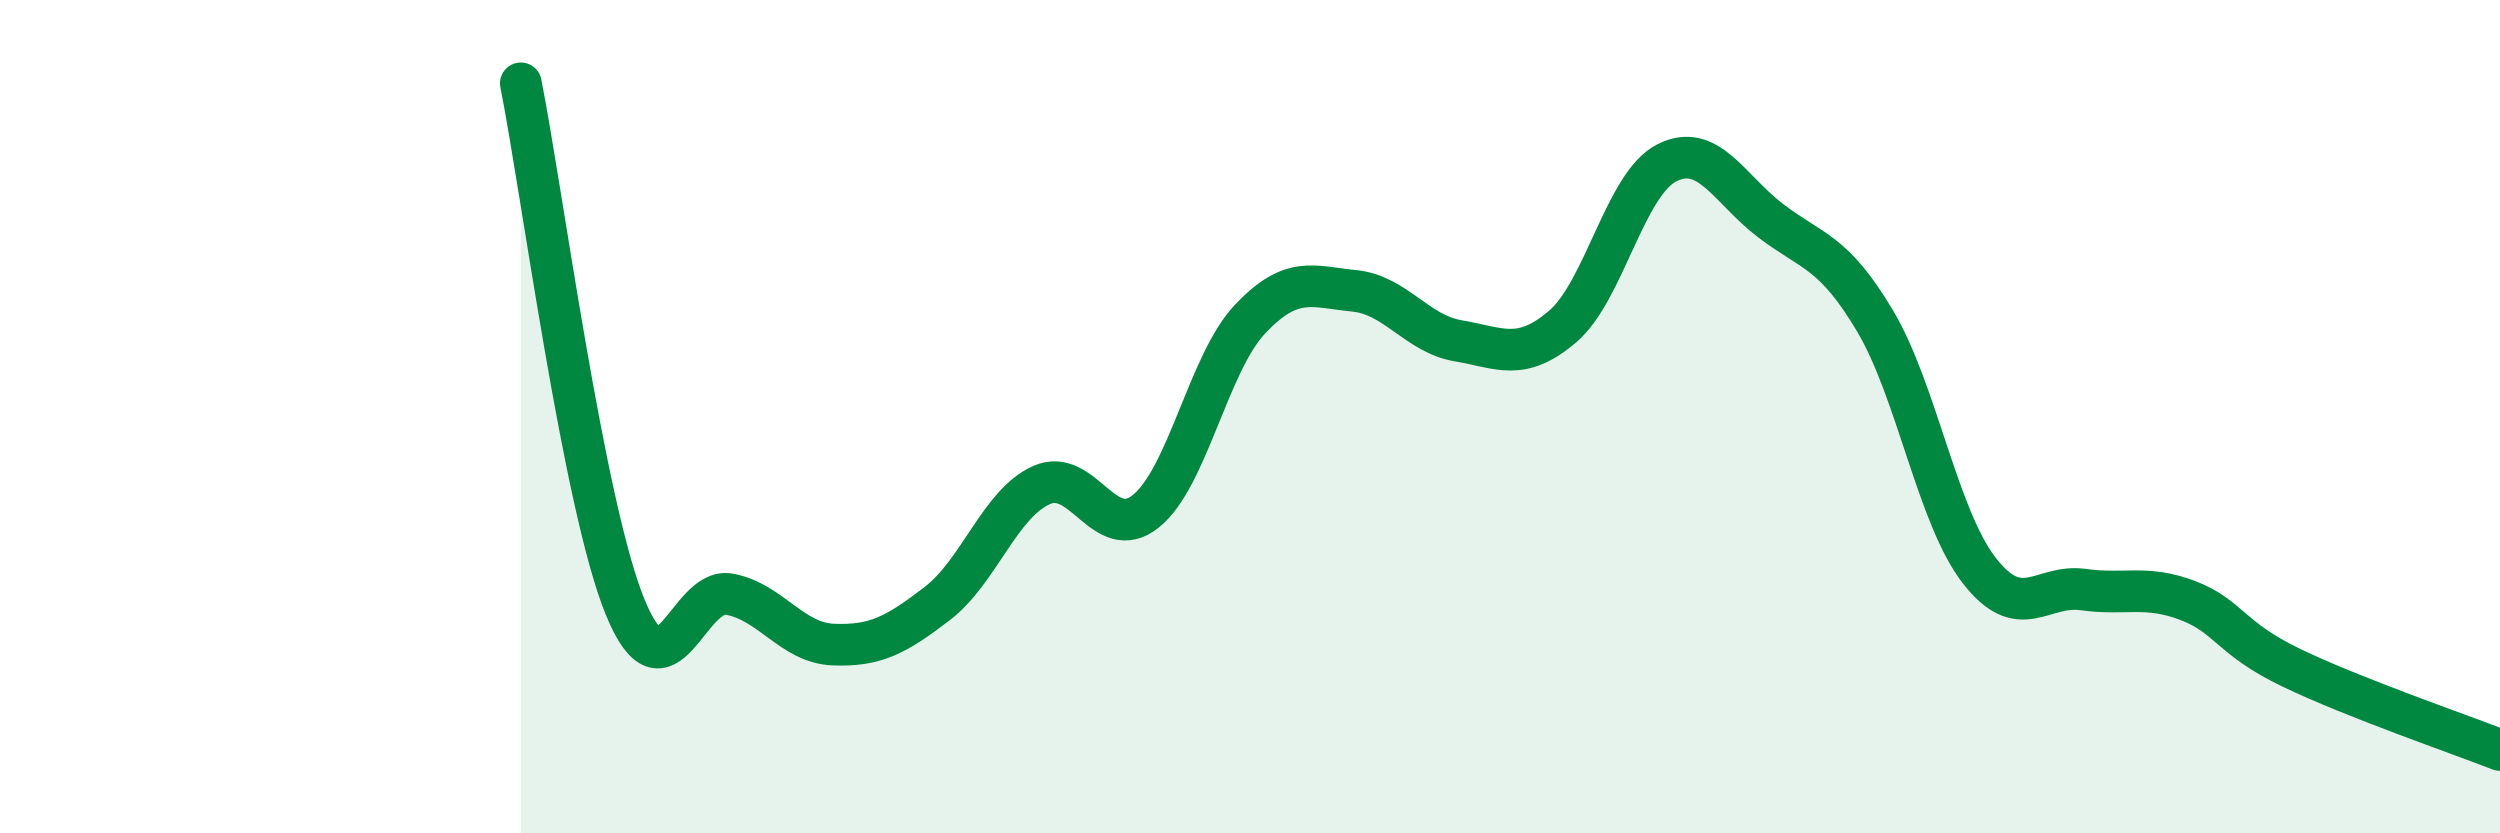 
    <svg width="60" height="20" viewBox="0 0 60 20" xmlns="http://www.w3.org/2000/svg">
      <path
        d="M 12.5,2 C 13,4.51 14,12.11 15,14.56 C 16,17.01 16.5,14.08 17.5,14.26 C 18.5,14.44 19,15.43 20,15.47 C 21,15.51 21.5,15.25 22.5,14.48 C 23.5,13.71 24,12.08 25,11.64 C 26,11.2 26.5,13.07 27.5,12.27 C 28.5,11.47 29,8.72 30,7.66 C 31,6.6 31.5,6.88 32.5,6.98 C 33.5,7.08 34,8.01 35,8.18 C 36,8.35 36.5,8.69 37.5,7.84 C 38.5,6.99 39,4.42 40,3.91 C 41,3.4 41.5,4.54 42.5,5.3 C 43.5,6.06 44,6.02 45,7.7 C 46,9.38 46.5,12.4 47.5,13.69 C 48.5,14.98 49,14.01 50,14.15 C 51,14.29 51.5,14.03 52.5,14.41 C 53.5,14.79 53.5,15.31 55,16.03 C 56.5,16.75 59,17.61 60,18L60 20L12.5 20Z"
        fill="#008740"
        opacity="0.1"
        stroke-linecap="round"
        stroke-linejoin="round"
      />
      <path
        d="M 12.5,2 C 13,4.51 14,12.11 15,14.56 C 16,17.01 16.5,14.08 17.5,14.26 C 18.5,14.44 19,15.43 20,15.47 C 21,15.51 21.5,15.25 22.5,14.48 C 23.5,13.71 24,12.08 25,11.64 C 26,11.2 26.5,13.07 27.5,12.27 C 28.5,11.47 29,8.72 30,7.66 C 31,6.6 31.5,6.88 32.5,6.98 C 33.5,7.08 34,8.01 35,8.18 C 36,8.35 36.5,8.69 37.5,7.84 C 38.5,6.99 39,4.42 40,3.91 C 41,3.4 41.5,4.54 42.5,5.3 C 43.5,6.06 44,6.02 45,7.7 C 46,9.38 46.5,12.4 47.5,13.69 C 48.5,14.98 49,14.01 50,14.15 C 51,14.29 51.5,14.03 52.5,14.41 C 53.5,14.79 53.5,15.31 55,16.03 C 56.5,16.75 59,17.61 60,18"
        stroke="#008740"
        stroke-width="1"
        fill="none"
        stroke-linecap="round"
        stroke-linejoin="round"
      />
    </svg>
  